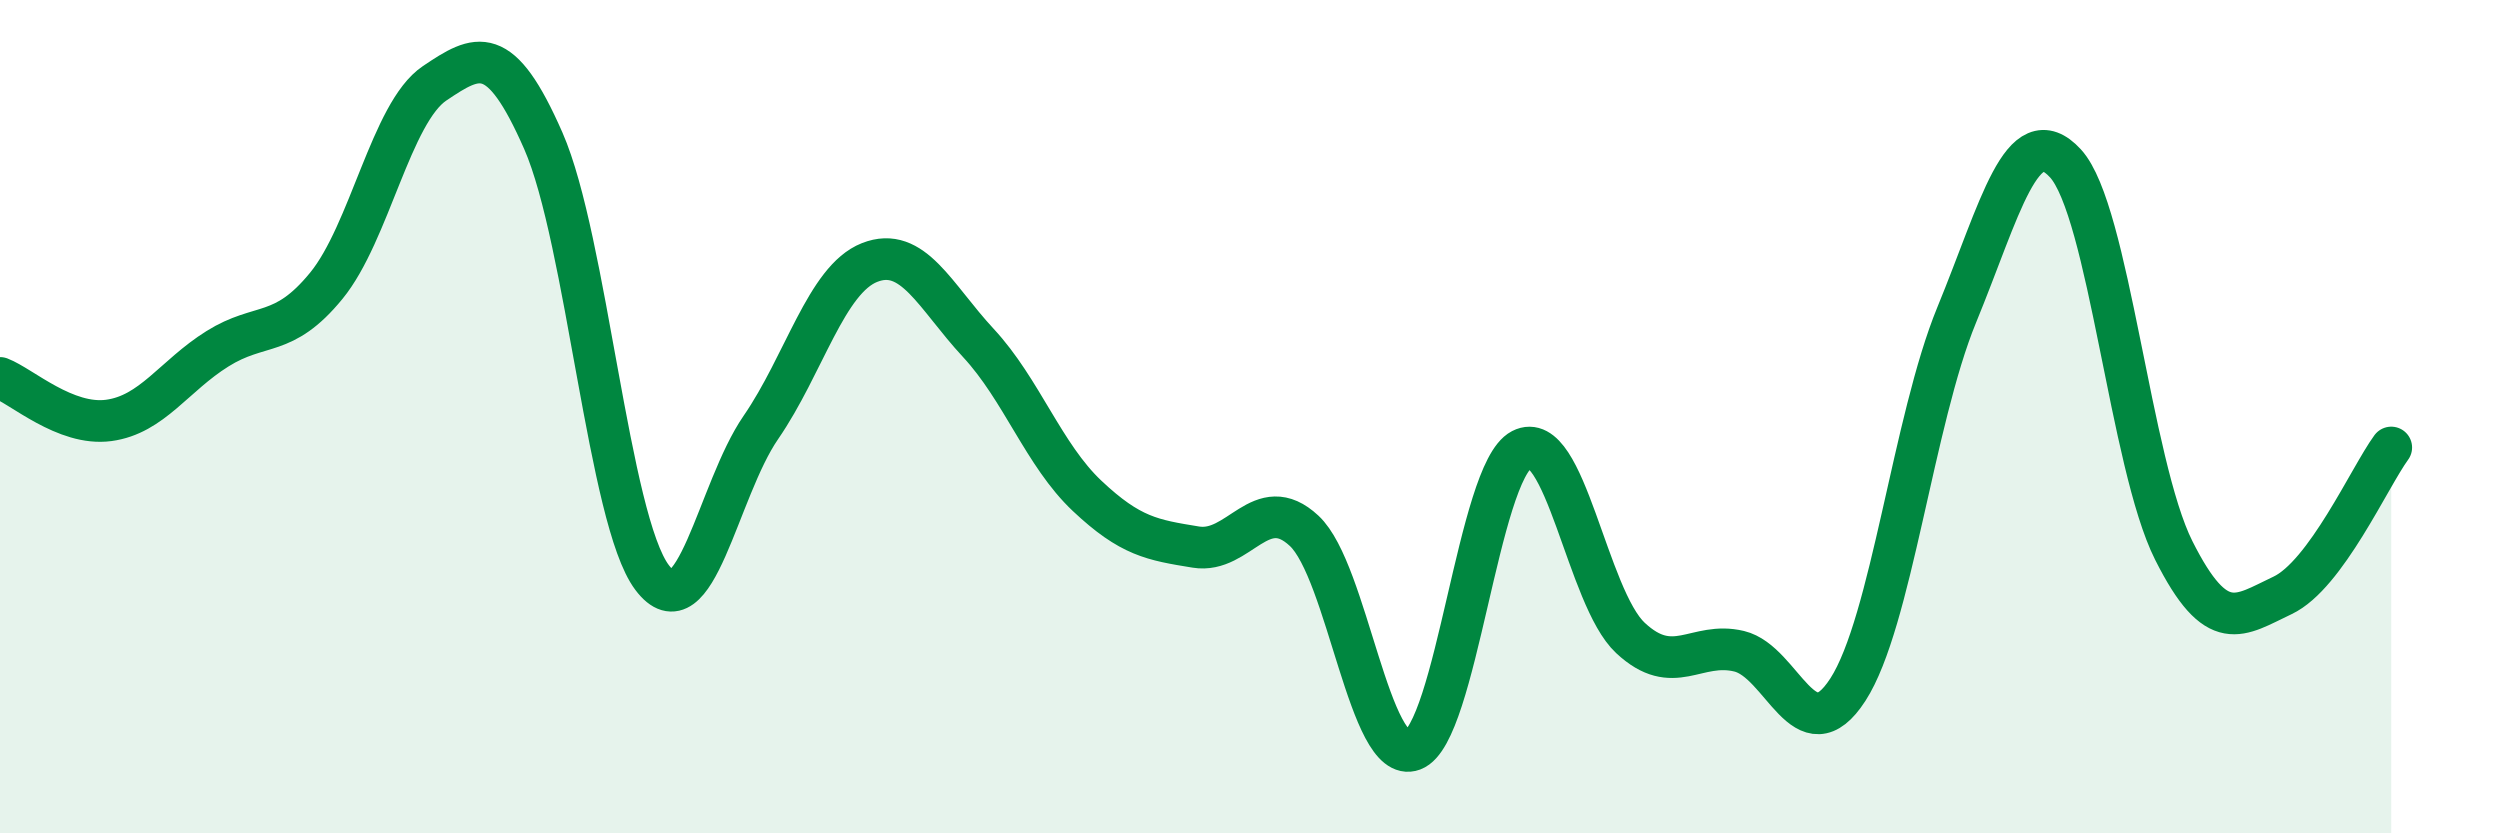 
    <svg width="60" height="20" viewBox="0 0 60 20" xmlns="http://www.w3.org/2000/svg">
      <path
        d="M 0,9.07 C 0.52,9.27 1.57,10.23 2.61,10.09 C 3.65,9.95 4.18,9.02 5.22,8.37 C 6.26,7.72 6.79,8.13 7.83,6.86 C 8.87,5.59 9.39,2.7 10.43,2 C 11.47,1.3 12,1.01 13.04,3.38 C 14.08,5.75 14.61,12.48 15.65,13.86 C 16.69,15.24 17.22,11.77 18.26,10.26 C 19.3,8.75 19.83,6.71 20.87,6.3 C 21.91,5.89 22.44,7.11 23.48,8.23 C 24.52,9.35 25.05,10.92 26.09,11.9 C 27.13,12.88 27.66,12.96 28.7,13.13 C 29.74,13.3 30.26,11.77 31.3,12.74 C 32.34,13.71 32.87,18.39 33.91,18 C 34.95,17.61 35.48,11.33 36.52,10.79 C 37.56,10.25 38.09,14.34 39.13,15.31 C 40.17,16.28 40.7,15.38 41.74,15.63 C 42.78,15.88 43.31,18.16 44.35,16.55 C 45.39,14.94 45.92,10.09 46.96,7.56 C 48,5.03 48.53,2.79 49.57,3.92 C 50.61,5.05 51.13,11.14 52.17,13.21 C 53.21,15.28 53.74,14.78 54.78,14.29 C 55.82,13.8 56.87,11.45 57.39,10.74L57.39 20L0 20Z"
        fill="#008740"
        opacity="0.1"
        stroke-linecap="round"
        stroke-linejoin="round"
      />
      <path
        d="M 0,9.07 C 0.52,9.27 1.57,10.23 2.61,10.09 C 3.65,9.95 4.18,9.02 5.22,8.37 C 6.26,7.72 6.79,8.13 7.83,6.86 C 8.87,5.59 9.39,2.7 10.43,2 C 11.47,1.3 12,1.01 13.04,3.38 C 14.08,5.75 14.61,12.48 15.65,13.86 C 16.69,15.24 17.22,11.77 18.26,10.26 C 19.3,8.75 19.83,6.71 20.87,6.3 C 21.91,5.89 22.44,7.11 23.48,8.23 C 24.52,9.35 25.05,10.92 26.09,11.9 C 27.13,12.88 27.66,12.96 28.7,13.13 C 29.74,13.3 30.26,11.77 31.3,12.74 C 32.34,13.71 32.87,18.39 33.91,18 C 34.95,17.61 35.48,11.33 36.52,10.79 C 37.56,10.25 38.09,14.34 39.13,15.31 C 40.17,16.28 40.7,15.38 41.74,15.63 C 42.78,15.88 43.31,18.16 44.35,16.55 C 45.39,14.94 45.92,10.09 46.96,7.56 C 48,5.03 48.53,2.79 49.57,3.92 C 50.61,5.05 51.13,11.14 52.17,13.21 C 53.21,15.28 53.74,14.78 54.78,14.29 C 55.82,13.8 56.87,11.45 57.39,10.74"
        stroke="#008740"
        stroke-width="1"
        fill="none"
        stroke-linecap="round"
        stroke-linejoin="round"
      />
    </svg>
  